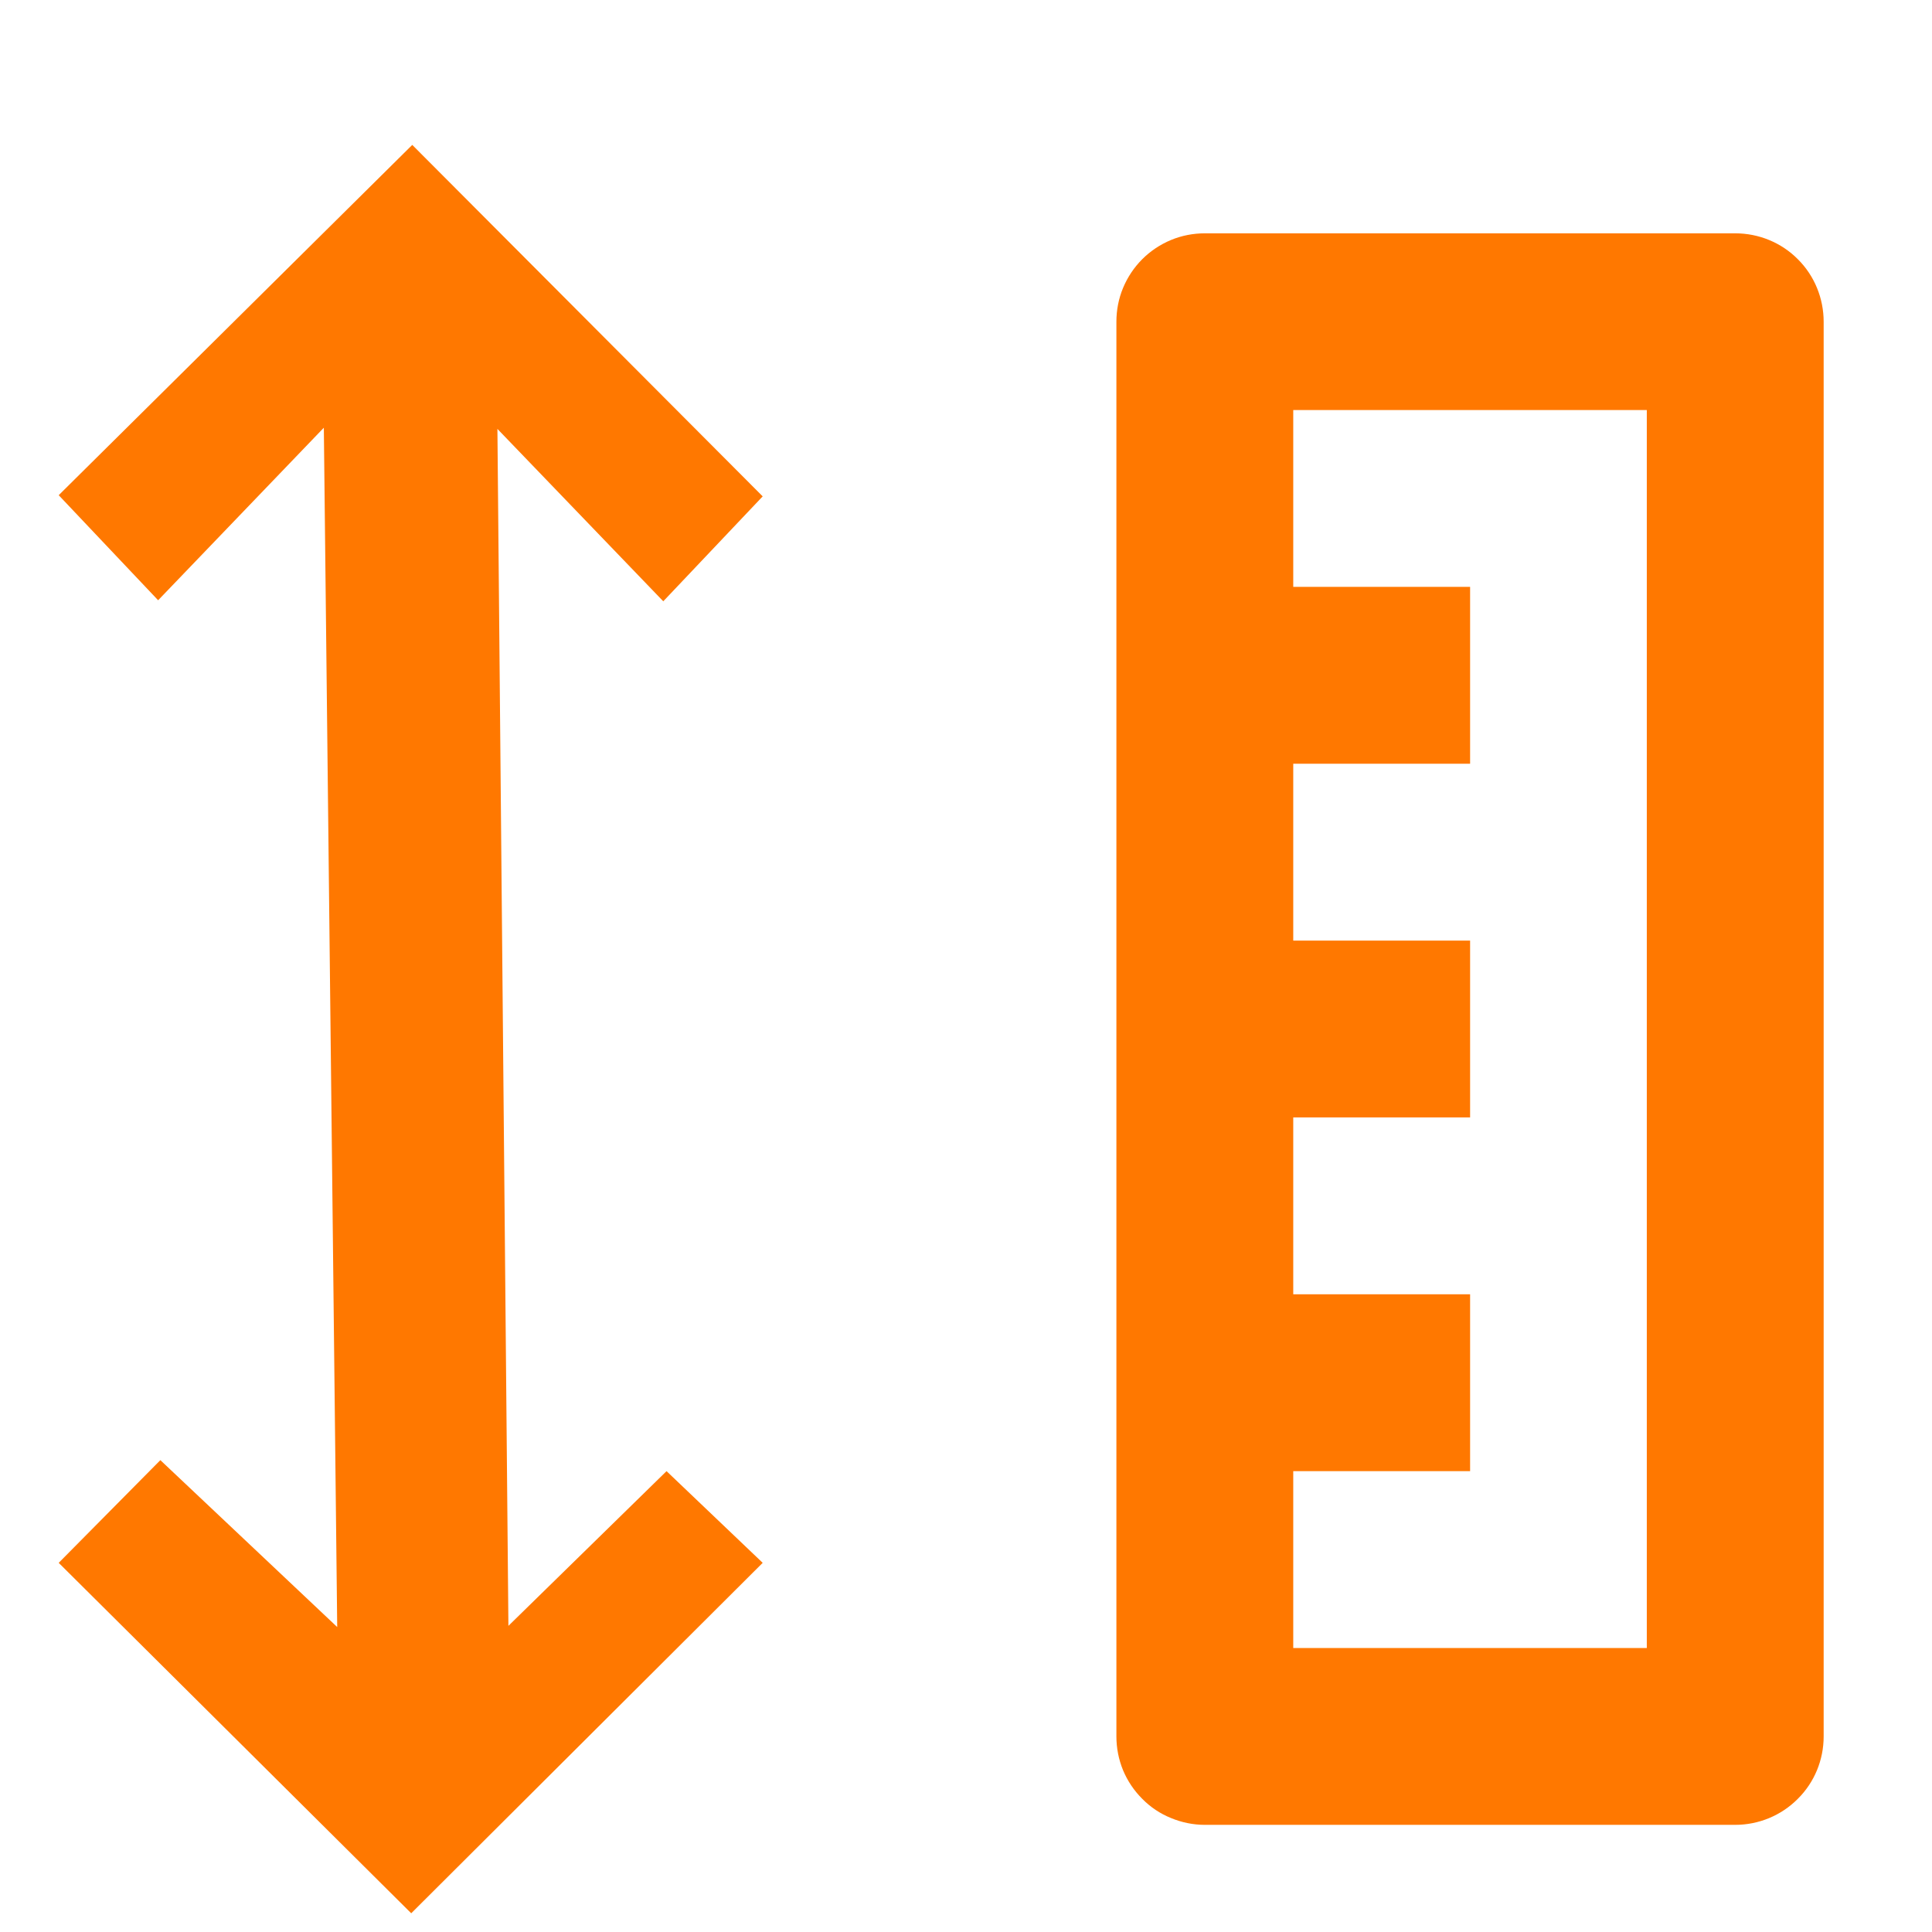 <svg width="13" height="13" viewBox="0 0 13 13" fill="none" xmlns="http://www.w3.org/2000/svg">
<path d="M5.132 10.516L4.485 9.899L3.421 10.94L3.347 2.886L4.463 4.046L5.132 3.34L2.774 0.975L0.395 3.332L1.064 4.039L2.179 2.878L2.269 10.948L1.079 9.825L0.395 10.516L2.767 12.874L5.132 10.516ZM11.676 12.279C11.834 12.279 11.986 12.216 12.097 12.104C12.209 11.993 12.271 11.842 12.271 11.684V2.165C12.271 2.007 12.209 1.855 12.097 1.744C11.986 1.632 11.834 1.57 11.676 1.57H8.107C8.029 1.57 7.951 1.585 7.879 1.615C7.807 1.645 7.741 1.689 7.686 1.744C7.631 1.799 7.587 1.865 7.557 1.937C7.527 2.009 7.512 2.086 7.512 2.165V11.684C7.512 11.762 7.527 11.839 7.557 11.912C7.587 11.984 7.631 12.049 7.686 12.104C7.741 12.16 7.807 12.204 7.879 12.233C7.951 12.263 8.029 12.279 8.107 12.279H11.676ZM11.081 11.089H8.702V9.899H9.892V8.709H8.702V7.519H9.892V6.329H8.702V5.139H9.892V3.949H8.702V2.759H11.081V11.089Z" fill="#FF7800"/>
</svg>
